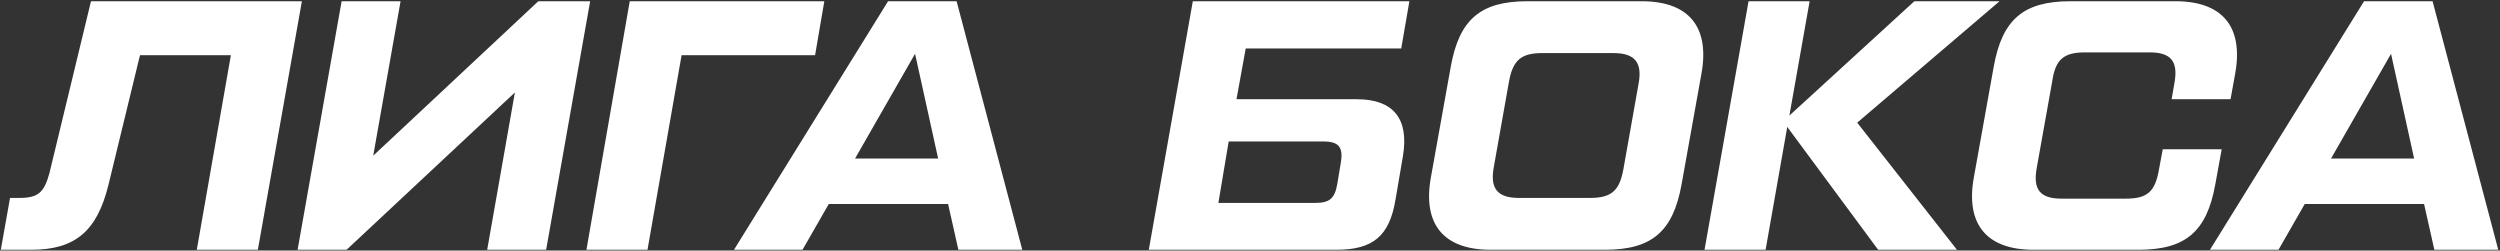 <?xml version="1.0" encoding="UTF-8"?> <svg xmlns="http://www.w3.org/2000/svg" width="998" height="100" viewBox="0 0 998 100" fill="none"><rect x="0" y="0" width="998" height="100" fill="#333333" stroke="none"/><path d="M12.512 99.707H0.323L4.008 79.014H7.693C15.205 79.014 17.614 76.888 19.74 69.093L36.323 0.495H120.511L102.936 99.707H78.559L92.165 22.038H55.882L43.267 73.912C38.732 92.195 30.087 99.707 12.512 99.707ZM148.991 62.148L214.897 0.495H235.589L218.015 99.707H194.487L205.542 36.92L138.362 99.707H118.803L136.377 0.495H159.905L148.991 62.148ZM251.396 0.495H329.065L325.38 22.038H272.089L258.482 99.707H234.105L251.396 0.495ZM408.096 99.707H382.584L378.474 81.424H330.852L320.364 99.707H293.01L354.521 0.495H381.875L408.096 99.707ZM365.293 21.471L341.34 63.282H374.505L365.293 21.471ZM533.433 99.707H458.598L476.173 0.495H562.629L559.37 19.346H497.291L493.606 39.613H541.653C556.251 39.613 562.488 47.408 560.078 62.148L557.102 79.581C554.692 94.322 548.031 99.707 533.433 99.707ZM490.488 56.479L486.378 80.999H525.07C530.881 80.999 532.866 79.156 533.858 73.345L535.275 64.841C536.267 58.747 534.425 56.479 528.33 56.479H490.488ZM640.664 99.707H595.026C576.317 99.707 567.814 89.503 571.215 70.794L579.152 26.574C582.554 7.724 591.058 0.495 609.766 0.495H655.404C674.112 0.495 682.616 10.7 679.215 29.408L671.278 73.629C667.876 92.479 659.372 99.707 640.664 99.707ZM606.365 79.014H634.711C643.215 79.014 646.475 76.18 648.034 67.676L654.128 33.377C655.687 24.873 652.569 21.188 644.065 21.188H615.719C607.215 21.188 603.955 24.023 602.396 32.526L596.302 66.826C594.743 75.329 597.861 79.014 606.365 79.014ZM764.213 0.495H798.228L741.394 48.967L781.22 99.707H749.756L713.473 50.668L704.827 99.707H680.449L698.024 0.495H722.402L714.323 46.133L764.213 0.495ZM853.728 99.707H811.776C793.067 99.707 784.563 89.503 787.965 70.794L795.902 26.574C799.303 7.724 807.807 0.495 826.516 0.495H868.468C887.177 0.495 895.681 10.7 892.279 29.408L890.437 39.613H866.909L868.043 33.093C869.602 24.448 866.626 20.905 858.122 20.905H832.468C823.965 20.905 820.563 23.598 819.287 32.243L813.051 67.109C811.492 75.755 814.468 79.298 822.972 79.298H848.626C857.13 79.298 860.248 76.605 861.807 67.959L863.366 59.597H886.893L884.342 73.629C880.941 92.479 872.437 99.707 853.728 99.707ZM997.305 99.707H971.794L967.684 81.424H920.062L909.574 99.707H882.219L943.731 0.495H971.085L997.305 99.707ZM954.503 21.471L930.55 63.282H963.715L954.503 21.471Z" fill="white"></path></svg> 